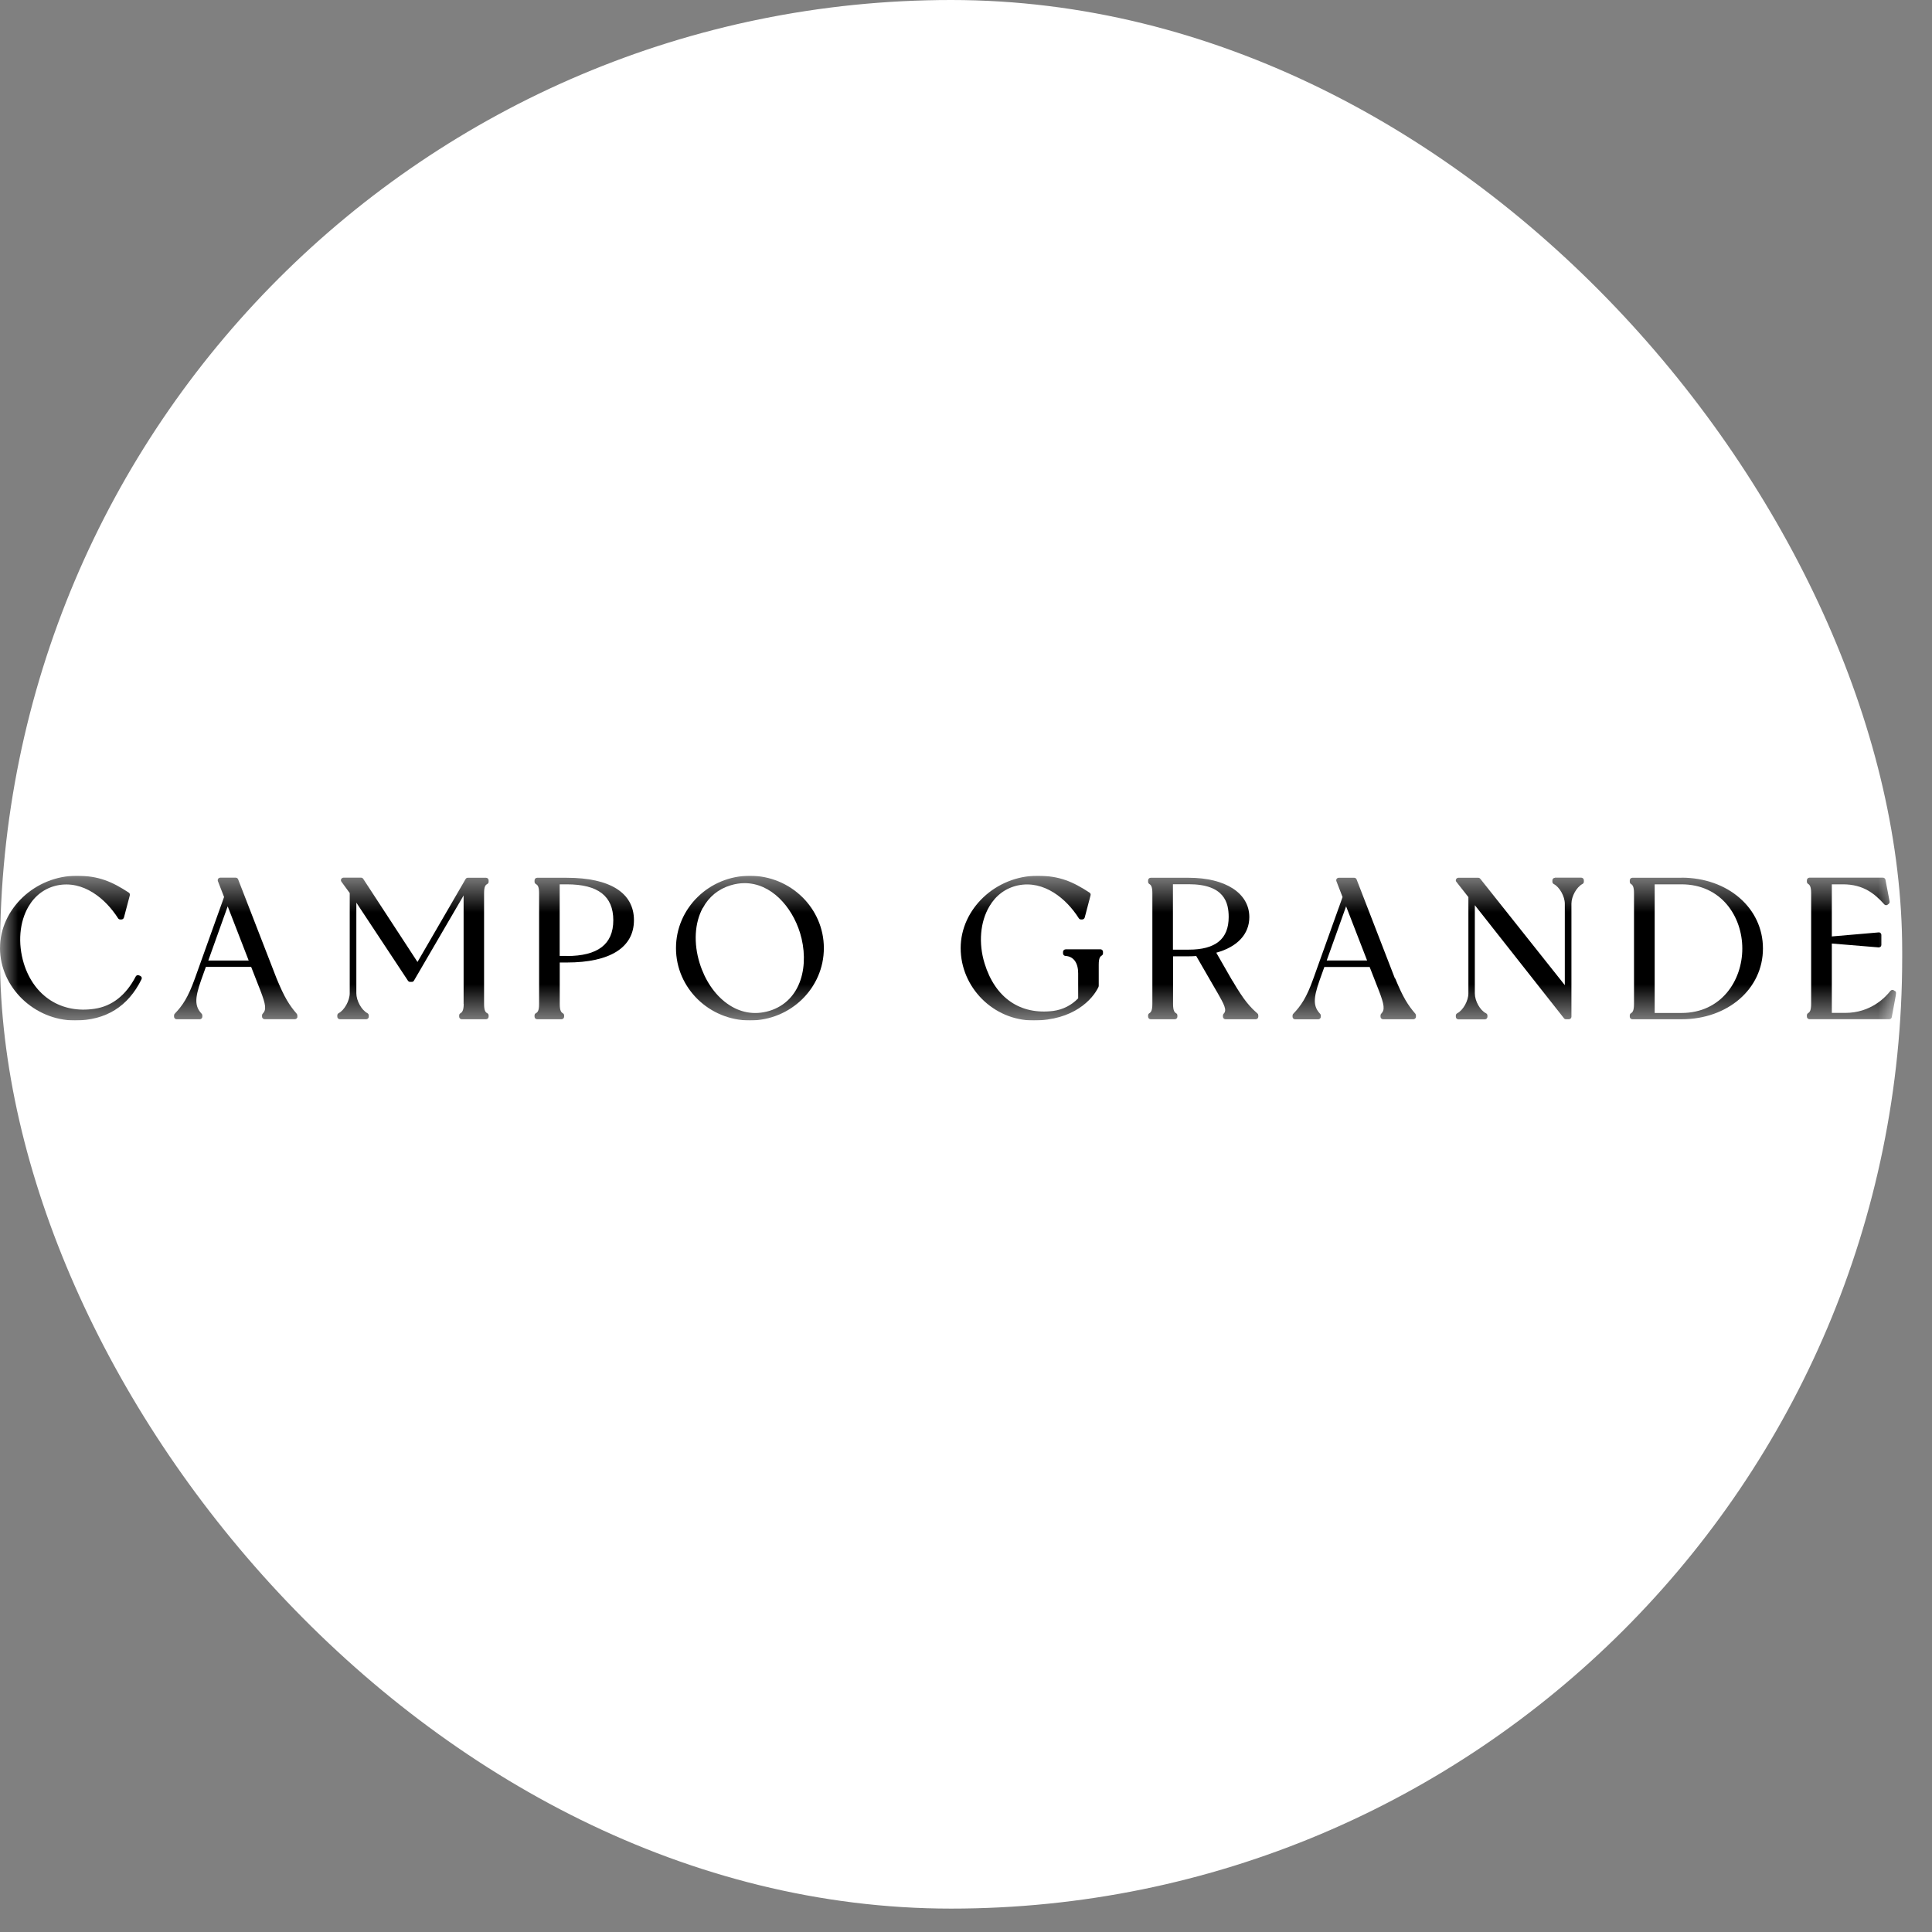 <svg width="54" height="54" viewBox="0 0 54 54" fill="none" xmlns="http://www.w3.org/2000/svg">
<rect x="0" y="0" width="54" height="54" fill="#808080" stroke="none"/>
<g clip-path="url(#clip0_6780_5904)">
<rect width="53.167" height="53.346" rx="26.583" fill="white"/>
<g clip-path="url(#clip1_6780_5904)">
<mask id="mask0_6780_5904" style="mask-type:luminance" maskUnits="userSpaceOnUse" x="0" y="24" width="53" height="5">
<path d="M53 24.478H0V28.522H53V24.478Z" fill="white"/>
</mask>
<g mask="url(#mask0_6780_5904)">
<path d="M3.958 27.316C3.95 27.299 3.938 27.284 3.92 27.276L3.882 27.261C3.847 27.248 3.809 27.261 3.793 27.294C3.525 27.814 3.13 28.125 2.646 28.195C1.719 28.338 0.952 27.851 0.666 26.93C0.494 26.364 0.542 25.769 0.8 25.332C0.983 25.023 1.259 24.82 1.598 24.747C2.33 24.596 2.953 25.121 3.3 25.666C3.312 25.686 3.335 25.699 3.358 25.699H3.396C3.429 25.699 3.454 25.676 3.464 25.646L3.629 25.023C3.636 24.996 3.626 24.966 3.599 24.948C3.133 24.644 2.763 24.478 2.142 24.478C0.983 24.478 0 25.405 0 26.5C0 27.595 0.96 28.522 2.094 28.522C2.958 28.522 3.583 28.132 3.956 27.369C3.963 27.351 3.966 27.334 3.958 27.314V27.316Z" fill="black"/>
<path d="M8.311 28.421V28.384C8.311 28.369 8.304 28.351 8.296 28.338C8.088 28.097 7.952 27.886 7.731 27.349L6.655 24.576C6.645 24.551 6.62 24.531 6.589 24.531H6.156C6.133 24.531 6.111 24.544 6.098 24.561C6.085 24.581 6.083 24.604 6.09 24.627L6.263 25.071L5.447 27.349C5.257 27.881 5.098 28.112 4.885 28.333C4.872 28.346 4.865 28.363 4.865 28.381V28.419C4.865 28.456 4.898 28.489 4.936 28.489H5.584C5.622 28.489 5.655 28.456 5.655 28.419V28.381C5.655 28.363 5.647 28.346 5.635 28.333C5.442 28.128 5.44 27.909 5.622 27.394L5.754 27.025H7.02L7.273 27.673C7.435 28.09 7.448 28.225 7.344 28.331C7.331 28.343 7.324 28.361 7.324 28.379V28.416C7.324 28.454 7.357 28.487 7.395 28.487H8.243C8.281 28.487 8.314 28.454 8.314 28.416L8.311 28.421ZM5.822 26.847L6.364 25.332L6.951 26.847H5.822Z" fill="black"/>
<path d="M12.961 28.06C12.961 28.25 12.912 28.296 12.87 28.321C12.847 28.333 12.834 28.356 12.834 28.381V28.419C12.834 28.456 12.867 28.489 12.905 28.489H13.586C13.624 28.489 13.657 28.456 13.657 28.419V28.381C13.657 28.356 13.644 28.333 13.621 28.321C13.573 28.296 13.53 28.256 13.53 28.06V24.968C13.53 24.772 13.571 24.735 13.621 24.707C13.644 24.694 13.657 24.672 13.657 24.647V24.604C13.657 24.566 13.624 24.534 13.586 24.534H13.075C13.049 24.534 13.027 24.546 13.014 24.569L11.669 26.887L10.152 24.564C10.14 24.544 10.117 24.531 10.094 24.531H9.6C9.575 24.531 9.55 24.546 9.537 24.569C9.524 24.591 9.527 24.622 9.542 24.642L9.775 24.961V27.763C9.775 27.967 9.626 28.235 9.466 28.318C9.443 28.331 9.428 28.354 9.428 28.381V28.419C9.428 28.456 9.461 28.489 9.499 28.489H10.236C10.274 28.489 10.307 28.456 10.307 28.419V28.381C10.307 28.356 10.291 28.331 10.269 28.318C10.107 28.235 9.96 27.972 9.96 27.763V25.229L11.403 27.412C11.416 27.432 11.439 27.444 11.461 27.444H11.51C11.535 27.444 11.558 27.432 11.57 27.409L12.958 25.028V28.062L12.961 28.06Z" fill="black"/>
<path d="M15.696 28.489C15.734 28.489 15.767 28.456 15.767 28.419V28.381C15.767 28.356 15.754 28.333 15.731 28.321C15.688 28.296 15.645 28.253 15.645 28.06V26.902H15.845C17.053 26.902 17.719 26.482 17.719 25.719C17.719 24.956 17.053 24.534 15.842 24.534H15.012C14.974 24.534 14.941 24.566 14.941 24.604V24.647C14.941 24.672 14.954 24.694 14.976 24.707C15.024 24.735 15.068 24.772 15.068 24.968V28.06C15.068 28.256 15.024 28.296 14.976 28.321C14.954 28.333 14.941 28.356 14.941 28.381V28.419C14.941 28.456 14.974 28.489 15.012 28.489H15.693H15.696ZM15.842 26.718H15.643V24.717H15.842C16.716 24.717 17.142 25.046 17.142 25.721C17.142 26.397 16.703 26.721 15.842 26.721V26.718Z" fill="black"/>
<path d="M23.027 26.5C23.027 25.385 22.1 24.478 20.96 24.478C19.821 24.478 18.894 25.385 18.894 26.5C18.894 27.615 19.821 28.522 20.96 28.522C22.1 28.522 23.027 27.615 23.027 26.5ZM19.644 25.38C19.811 25.066 20.079 24.848 20.419 24.745C20.553 24.704 20.684 24.684 20.811 24.684C21.548 24.684 22.13 25.33 22.361 26.073C22.629 26.947 22.419 27.977 21.5 28.256C21.084 28.378 20.677 28.308 20.312 28.042C19.97 27.793 19.702 27.394 19.555 26.919C19.383 26.362 19.413 25.802 19.641 25.378L19.644 25.38Z" fill="black"/>
<path d="M29.783 26.535C29.745 26.535 29.712 26.568 29.712 26.605V26.648C29.712 26.686 29.743 26.716 29.778 26.718C30.006 26.731 30.135 26.909 30.135 27.206V27.904C29.945 28.1 29.71 28.218 29.439 28.256C28.512 28.371 27.816 27.891 27.52 26.93C27.345 26.364 27.395 25.769 27.654 25.332C27.836 25.023 28.112 24.82 28.451 24.747C29.181 24.594 29.809 25.121 30.153 25.666C30.166 25.686 30.189 25.699 30.211 25.699H30.249C30.282 25.699 30.308 25.676 30.318 25.646L30.482 25.023C30.49 24.996 30.48 24.966 30.452 24.948C29.986 24.644 29.616 24.478 28.996 24.478C27.833 24.478 26.851 25.405 26.851 26.5C26.851 27.595 27.762 28.522 28.884 28.522C30.006 28.522 30.538 27.934 30.703 27.587C30.705 27.577 30.71 27.567 30.71 27.557V26.967C30.71 26.771 30.751 26.734 30.796 26.706C30.817 26.693 30.829 26.671 30.829 26.646V26.603C30.829 26.565 30.796 26.533 30.758 26.533H29.781L29.783 26.535Z" fill="black"/>
<path d="M34.443 27.409L33.995 26.628C34.585 26.467 34.919 26.108 34.919 25.634C34.919 24.965 34.255 24.534 33.227 24.534H32.161C32.123 24.534 32.09 24.566 32.09 24.604V24.647C32.09 24.672 32.103 24.694 32.123 24.707C32.169 24.735 32.209 24.775 32.209 24.968V28.059C32.209 28.253 32.166 28.296 32.123 28.321C32.103 28.333 32.09 28.356 32.09 28.381V28.419C32.09 28.456 32.123 28.489 32.161 28.489H32.837C32.875 28.489 32.908 28.456 32.908 28.419V28.381C32.908 28.356 32.896 28.333 32.873 28.321C32.83 28.296 32.787 28.253 32.787 28.059V26.729H33.227C33.296 26.729 33.367 26.726 33.435 26.721L34.002 27.703L34.012 27.718C34.22 28.082 34.301 28.233 34.202 28.333C34.19 28.346 34.182 28.363 34.182 28.381V28.419C34.182 28.456 34.215 28.489 34.253 28.489H35.099C35.137 28.489 35.17 28.456 35.17 28.419V28.381C35.17 28.361 35.162 28.341 35.147 28.328C34.942 28.147 34.775 27.974 34.445 27.407L34.443 27.409ZM32.784 24.714H33.225C34.228 24.714 34.342 25.237 34.342 25.631C34.342 26.244 33.977 26.543 33.225 26.543H32.784V24.717V24.714Z" fill="black"/>
<path d="M38.989 27.349L37.917 24.579C37.907 24.554 37.882 24.534 37.852 24.534H37.419C37.396 24.534 37.373 24.546 37.36 24.564C37.347 24.584 37.345 24.606 37.353 24.629L37.525 25.073L36.709 27.351C36.52 27.884 36.36 28.115 36.147 28.336C36.135 28.348 36.127 28.366 36.127 28.384V28.421C36.127 28.459 36.16 28.491 36.198 28.491H36.846C36.884 28.491 36.917 28.459 36.917 28.421V28.384C36.917 28.366 36.909 28.348 36.897 28.336C36.704 28.13 36.702 27.911 36.884 27.396L37.016 27.027H38.282L38.535 27.675C38.697 28.092 38.71 28.228 38.606 28.333C38.593 28.346 38.586 28.363 38.586 28.381V28.419C38.586 28.456 38.619 28.489 38.657 28.489H39.505C39.543 28.489 39.576 28.456 39.576 28.419V28.381C39.576 28.366 39.568 28.348 39.561 28.336C39.353 28.095 39.217 27.884 38.996 27.346L38.989 27.349ZM37.082 26.846L37.624 25.332L38.211 26.846H37.082Z" fill="black"/>
<path d="M43.461 24.534C43.423 24.534 43.39 24.566 43.39 24.604V24.647C43.39 24.672 43.405 24.697 43.428 24.709C43.59 24.792 43.737 25.054 43.737 25.259V27.535L41.372 24.559C41.359 24.544 41.339 24.534 41.316 24.534H40.761C40.736 24.534 40.711 24.549 40.698 24.574C40.685 24.599 40.688 24.627 40.706 24.647L41.042 25.074V27.766C41.042 27.974 40.893 28.238 40.731 28.321C40.708 28.333 40.691 28.356 40.691 28.384V28.421C40.691 28.459 40.723 28.492 40.761 28.492H41.503C41.541 28.492 41.574 28.459 41.574 28.421V28.384C41.574 28.358 41.559 28.333 41.534 28.321C41.369 28.241 41.222 27.977 41.222 27.766V25.3L43.714 28.462C43.727 28.479 43.747 28.489 43.77 28.489H43.851C43.889 28.489 43.922 28.456 43.922 28.419V25.257C43.922 25.051 44.069 24.79 44.231 24.707C44.254 24.694 44.269 24.672 44.269 24.644V24.602C44.269 24.564 44.236 24.531 44.198 24.531H43.461V24.534Z" fill="black"/>
<path d="M46.998 24.534H45.623C45.585 24.534 45.553 24.566 45.553 24.604V24.647C45.553 24.672 45.565 24.694 45.585 24.707C45.629 24.732 45.671 24.775 45.671 24.968V28.06C45.671 28.253 45.629 28.296 45.585 28.321C45.565 28.333 45.553 28.356 45.553 28.381V28.419C45.553 28.456 45.585 28.489 45.623 28.489H46.998C48.295 28.489 49.275 27.638 49.275 26.51C49.275 25.383 48.297 24.531 46.998 24.531V24.534ZM46.249 24.717H46.998C48.115 24.717 48.698 25.621 48.698 26.513C48.698 27.404 48.113 28.313 46.998 28.313H46.249V24.717Z" fill="black"/>
<path d="M52.967 27.703L52.934 27.68C52.904 27.66 52.861 27.668 52.838 27.695C52.694 27.881 52.283 28.311 51.574 28.311H51.2V26.372L52.509 26.48C52.522 26.48 52.549 26.475 52.562 26.462C52.577 26.45 52.585 26.43 52.585 26.41V26.131C52.585 26.111 52.577 26.093 52.562 26.078C52.549 26.066 52.532 26.058 52.509 26.061L51.2 26.174V24.717H51.514C52.086 24.717 52.405 24.986 52.666 25.277C52.691 25.307 52.734 25.307 52.762 25.285L52.79 25.262C52.81 25.247 52.82 25.219 52.815 25.194L52.699 24.589C52.694 24.556 52.663 24.531 52.63 24.531H50.574C50.536 24.531 50.503 24.564 50.503 24.602V24.644C50.503 24.669 50.516 24.692 50.536 24.704C50.579 24.73 50.622 24.772 50.622 24.966V28.057C50.622 28.25 50.579 28.293 50.536 28.318C50.516 28.331 50.503 28.354 50.503 28.379V28.416C50.503 28.454 50.536 28.487 50.574 28.487H52.808C52.84 28.487 52.871 28.462 52.876 28.429L52.998 27.768C53.003 27.741 52.99 27.713 52.967 27.698V27.703Z" fill="black"/>
</g>
</g>
</g>
<defs>
<clipPath id="clip0_6780_5904">
<rect width="53.167" height="53.346" rx="26.583" fill="white"/>
</clipPath>
<clipPath id="clip1_6780_5904">
<rect width="53" height="4.047" fill="white" transform="translate(0 24.477)"/>
</clipPath>
</defs>
</svg>
